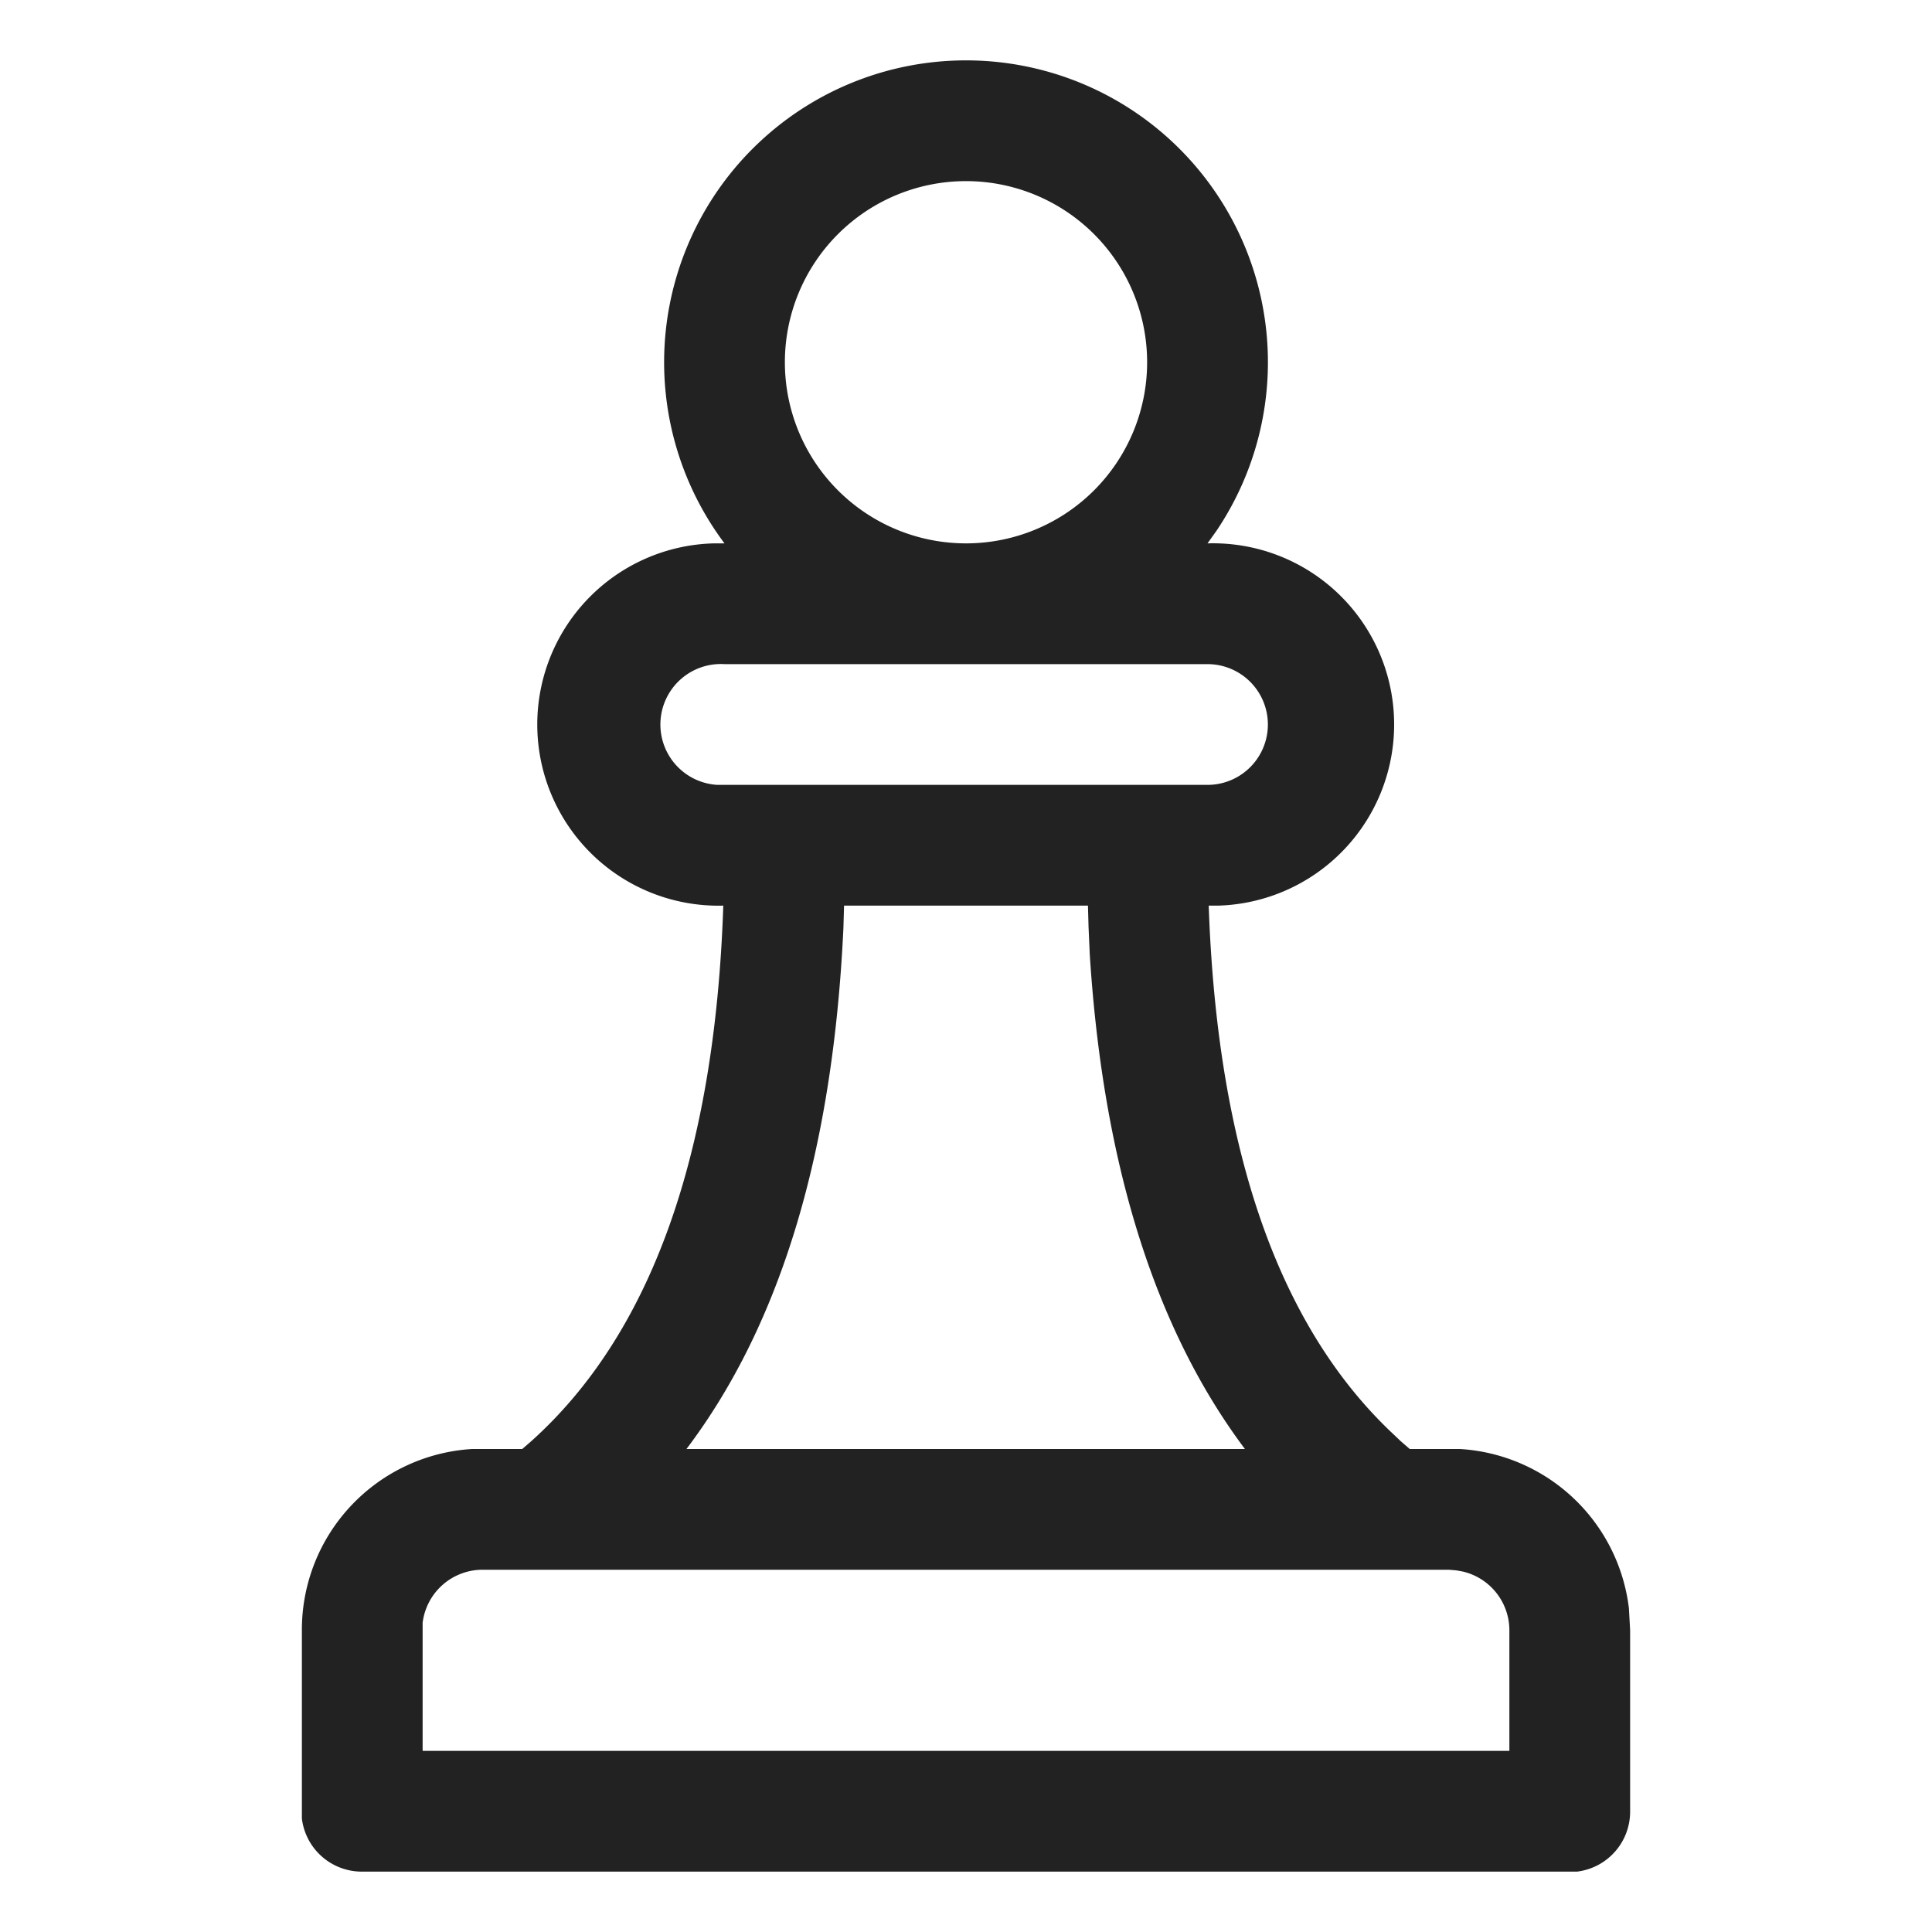 <svg xmlns:xlink="http://www.w3.org/1999/xlink" xmlns="http://www.w3.org/2000/svg" viewBox="0 0 32 32" aria-hidden="true" role="presentation" focusable="false" style="display: block; height: 24px; width: 24px; fill: currentcolor;" width="32"  height="32" ><path d="M16 1a5 5 0 0 1 4.15 7.79L20 9a3 3 0 0 1 .18 6h-.16c.14 4.03 1.15 6.91 2.98 8.68l.2.19.15.13H24.18a3 3 0 0 1 2.8 2.64l.01.18.01.18v3a1 1 0 0 1-.88 1H6a1 1 0 0 1-1-.88V27a3 3 0 0 1 2.82-3H8.65l.15-.13c1.96-1.76 3.04-4.7 3.18-8.87a3 3 0 0 1-.16-6H12a5 5 0 0 1 4-8zm8 25H8a1 1 0 0 0-1 .88V29h18v-2a1 1 0 0 0-.77-.97l-.11-.02zm-5.98-11h-4.04l-.01.36c-.17 3.66-1.02 6.55-2.6 8.64h9.25c-1.5-2-2.35-4.74-2.57-8.19l-.02-.45zM20 11h-8a1 1 0 0 0-.12 2H20a1 1 0 0 0 0-2zm-4-8a3 3 0 1 0 0 6 3 3 0 0 0 0-6z" fill="#222222"></path></svg>